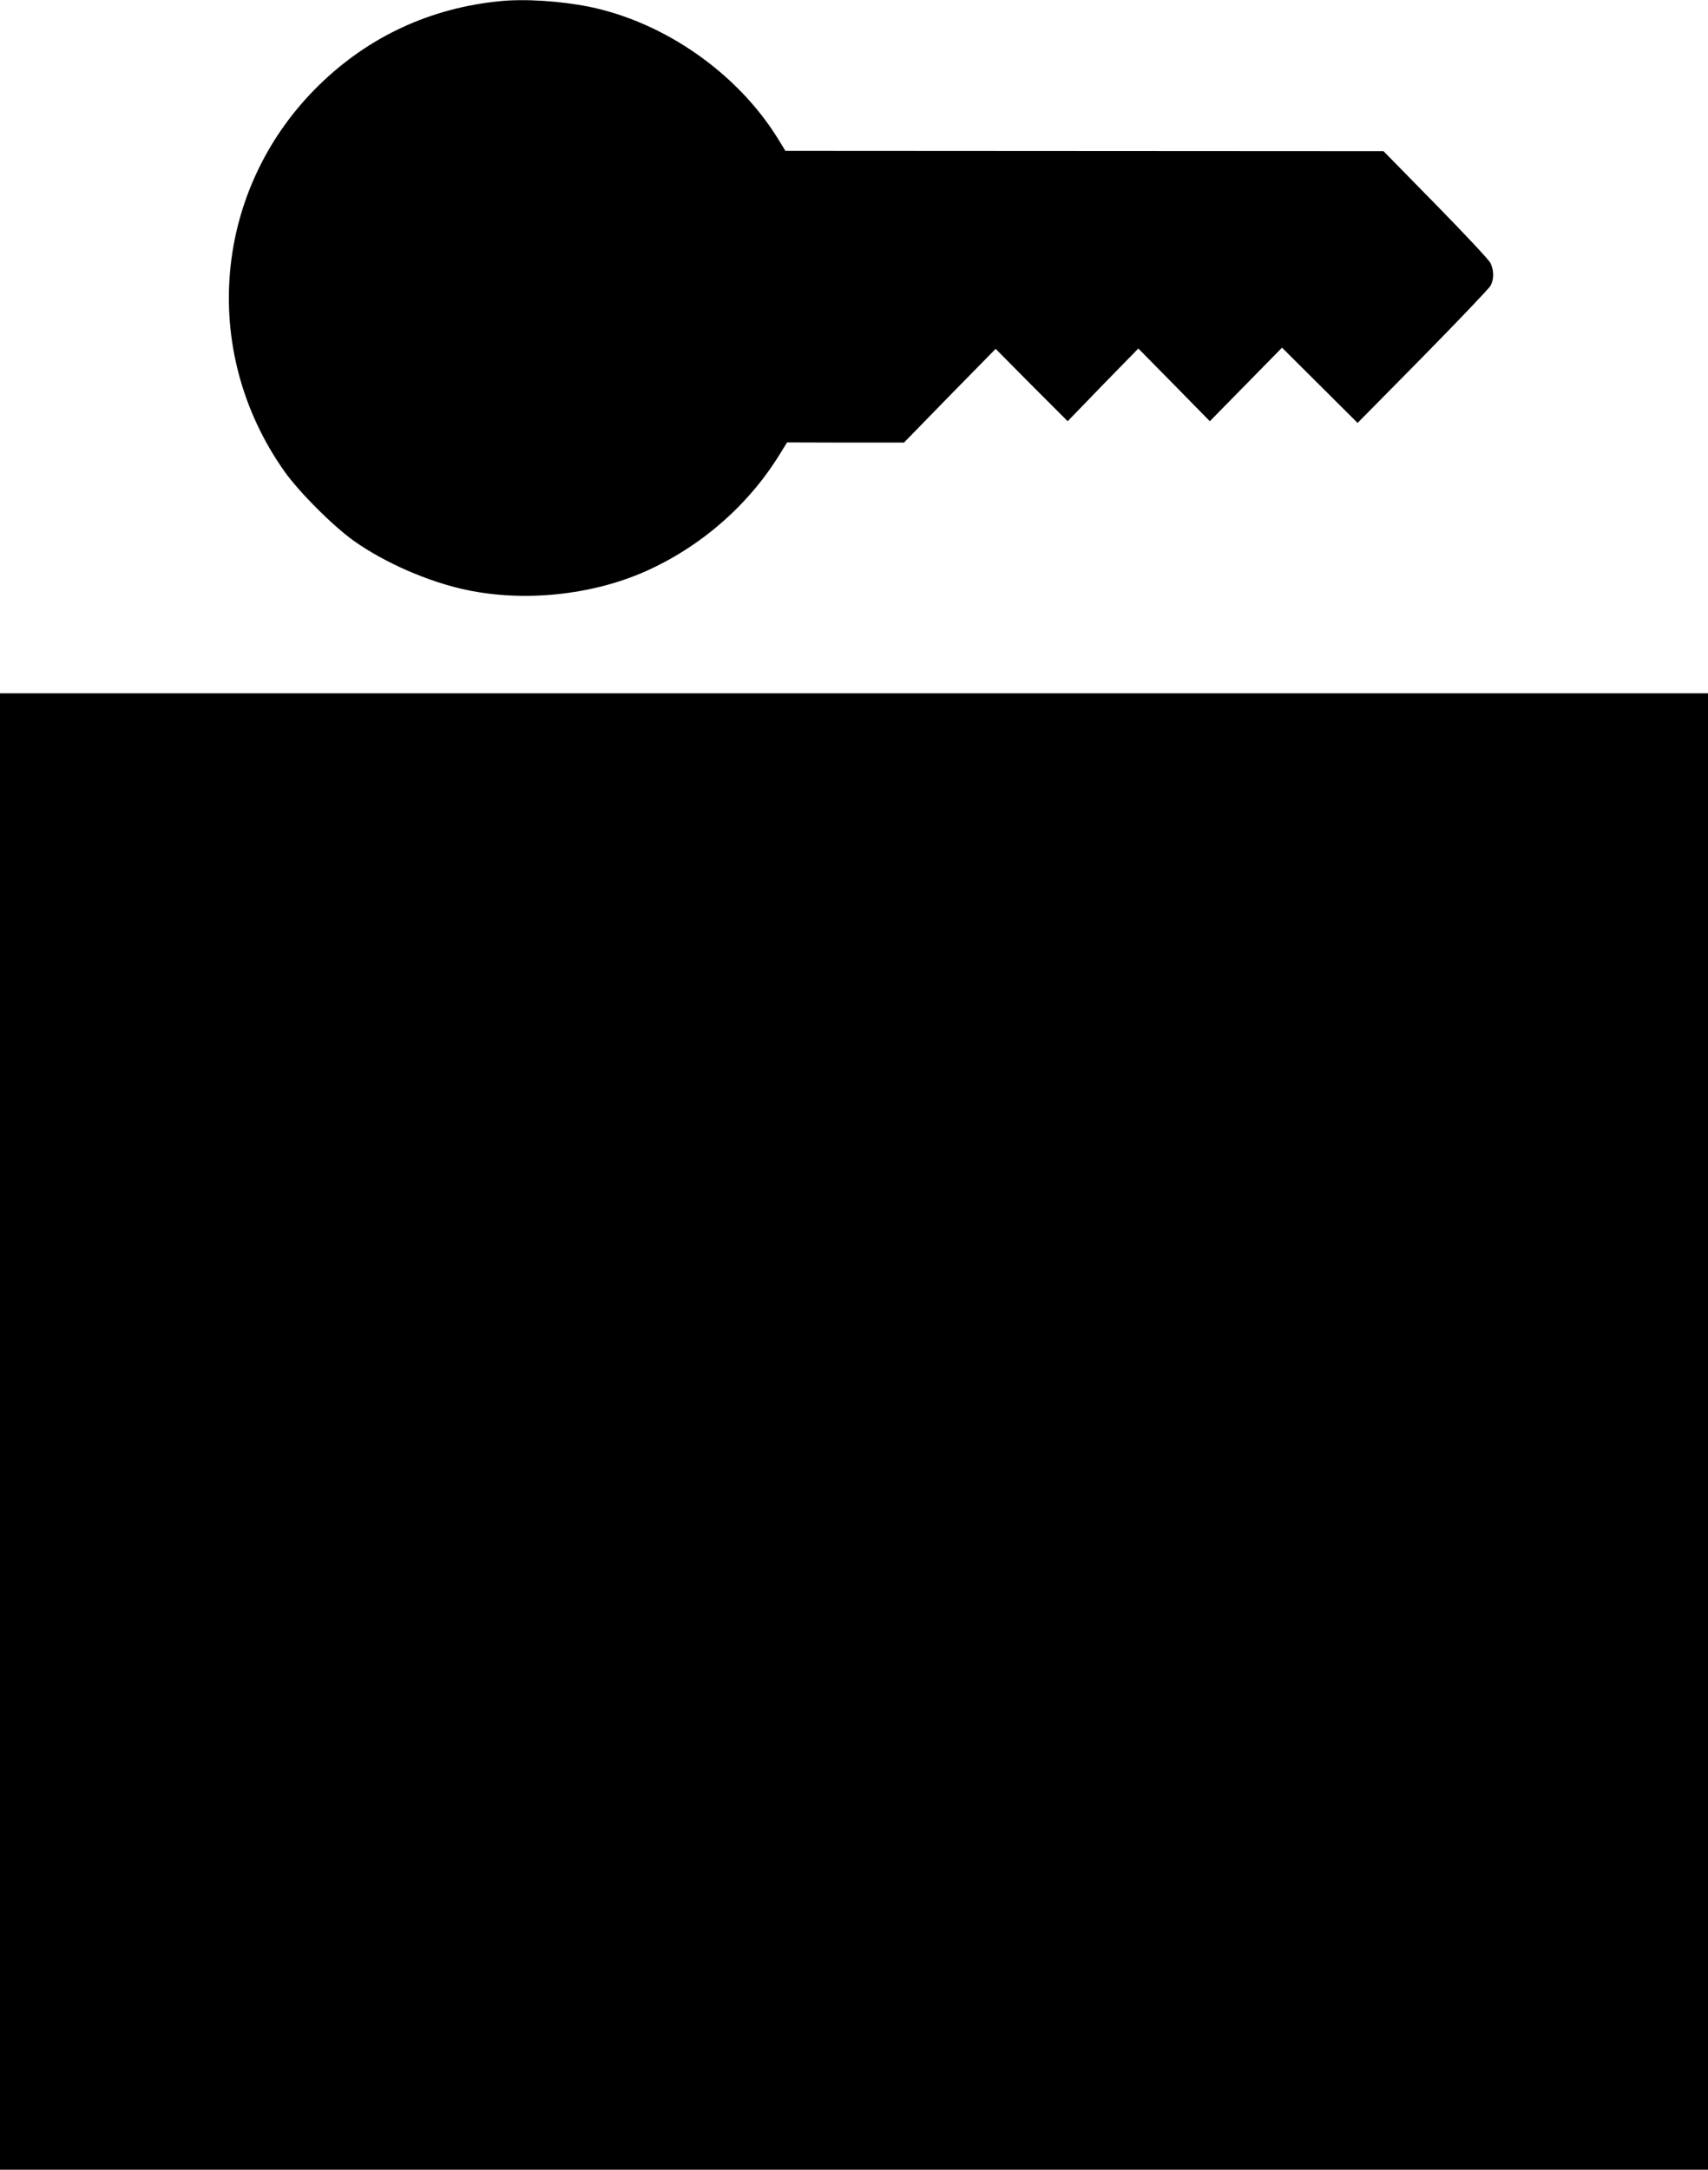 <?xml version="1.0" standalone="no"?>
<!DOCTYPE svg PUBLIC "-//W3C//DTD SVG 20010904//EN"
 "http://www.w3.org/TR/2001/REC-SVG-20010904/DTD/svg10.dtd">
<svg version="1.0" xmlns="http://www.w3.org/2000/svg"
 width="1008pt" height="1280pt" viewBox="0 0 1008 1280"
 preserveAspectRatio="xMidYMid meet">
<g transform="translate(0,1280) scale(0.1,-0.1)"
fill="#000000" stroke="none">
<path d="M2950 12793 c-409 -40 -772 -208 -1064 -492 -626 -609 -713 -1566
-208 -2281 86 -122 290 -326 412 -412 182 -129 440 -241 662 -288 340 -72 735
-32 1052 107 327 144 611 390 797 692 l44 71 345 -1 345 0 270 277 271 276
212 -214 213 -213 208 215 209 214 211 -214 211 -215 213 217 213 217 223
-222 223 -222 385 390 c211 215 391 403 400 420 21 39 20 93 -2 135 -10 19
-156 175 -324 346 l-306 312 -1765 1 -1765 1 -44 72 c-239 386 -667 686 -1113
778 -169 34 -381 48 -528 33z"/>
<path d="M0 4355 l0 -4355 5040 0 5040 0 0 4355 0 4355 -5040 0 -5040 0 0
-4355z"/>
</g>
</svg>
